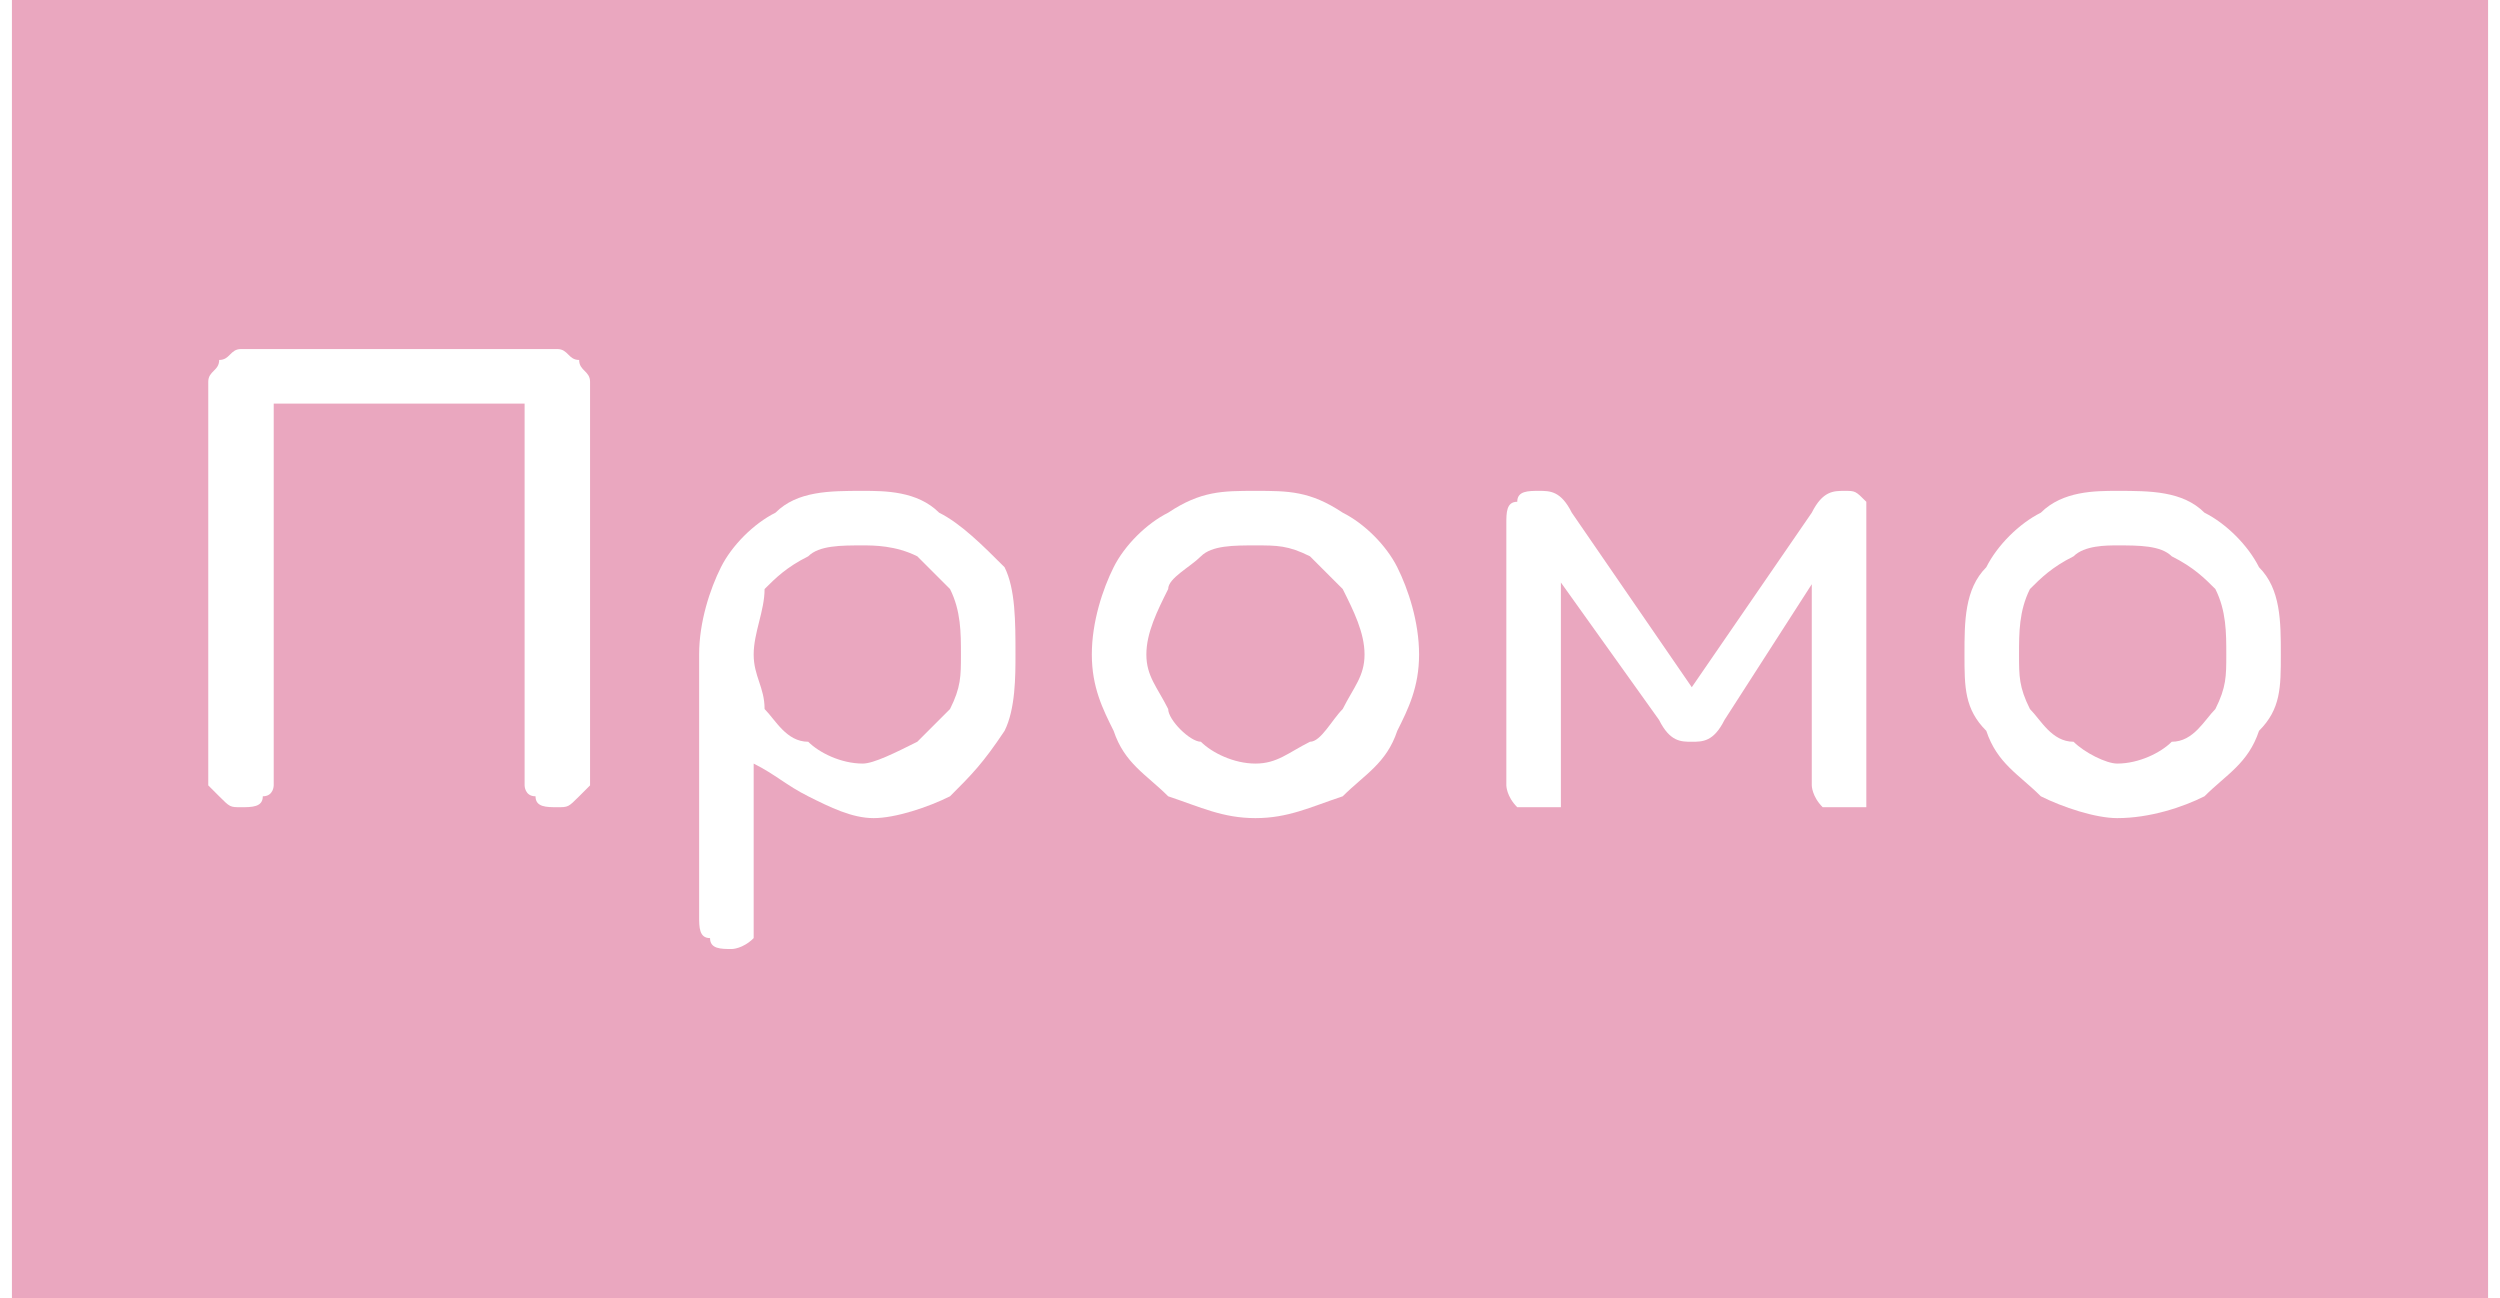 <?xml version="1.0" encoding="UTF-8"?>
<!DOCTYPE svg PUBLIC "-//W3C//DTD SVG 1.1//EN" "http://www.w3.org/Graphics/SVG/1.1/DTD/svg11.dtd">
<!-- Creator: CorelDRAW 2021 (64-Bit) -->
<svg xmlns="http://www.w3.org/2000/svg" xml:space="preserve" width="52px" height="27px" version="1.1" shape-rendering="geometricPrecision" text-rendering="geometricPrecision" image-rendering="optimizeQuality" fill-rule="evenodd" clip-rule="evenodd"
viewBox="0 0 2270 1190"
 xmlns:xlink="http://www.w3.org/1999/xlink"
 xmlns:xodm="http://www.corel.com/coreldraw/odm/2003">
 <g id="Layer_x0020_1">
  <rect fill="#EAA7BF" width="2270" height="1190"/>
  <path fill="white" fill-rule="nonzero" d="M210 740c-10,0 -10,0 -20,-10 0,0 -10,-10 -10,-10l0 -370c0,-10 10,-10 10,-20 10,0 10,-10 20,-10l290 0c10,0 10,10 20,10 0,10 10,10 10,20l0 370c0,0 -10,10 -10,10 -10,10 -10,10 -20,10 -10,0 -20,0 -20,-10 -10,0 -10,-10 -10,-10l0 -350 -230 0 0 350c0,0 0,10 -10,10 0,10 -10,10 -20,10z"/>
  <path id="_1" fill="white" fill-rule="nonzero" d="M660 870c-10,0 -20,0 -20,-10 -10,0 -10,-10 -10,-20l0 -240c0,-30 10,-60 20,-80 10,-20 30,-40 50,-50 20,-20 50,-20 80,-20 20,0 50,0 70,20 20,10 40,30 60,50 10,20 10,50 10,80 0,20 0,50 -10,70 -20,30 -30,40 -50,60 -20,10 -50,20 -70,20 -20,0 -40,-10 -60,-20 -20,-10 -30,-20 -50,-30l0 140c0,10 0,20 0,20 -10,10 -20,10 -20,10zm120 -170c10,0 30,-10 50,-20 10,-10 20,-20 30,-30 10,-20 10,-30 10,-50 0,-20 0,-40 -10,-60 -10,-10 -20,-20 -30,-30 -20,-10 -40,-10 -50,-10 -20,0 -40,0 -50,10 -20,10 -30,20 -40,30 0,20 -10,40 -10,60 0,20 10,30 10,50 10,10 20,30 40,30 10,10 30,20 50,20z"/>
  <path id="_2" fill="white" fill-rule="nonzero" d="M1140 750c-30,0 -50,-10 -80,-20 -20,-20 -40,-30 -50,-60 -10,-20 -20,-40 -20,-70 0,-30 10,-60 20,-80 10,-20 30,-40 50,-50 30,-20 50,-20 80,-20 30,0 50,0 80,20 20,10 40,30 50,50 10,20 20,50 20,80 0,30 -10,50 -20,70 -10,30 -30,40 -50,60 -30,10 -50,20 -80,20zm0 -50c20,0 30,-10 50,-20 10,0 20,-20 30,-30 10,-20 20,-30 20,-50 0,-20 -10,-40 -20,-60 -10,-10 -20,-20 -30,-30 -20,-10 -30,-10 -50,-10 -20,0 -40,0 -50,10 -10,10 -30,20 -30,30 -10,20 -20,40 -20,60 0,20 10,30 20,50 0,10 20,30 30,30 10,10 30,20 50,20z"/>
  <path id="_3" fill="white" fill-rule="nonzero" d="M1400 740c-10,0 -20,0 -20,0 -10,-10 -10,-20 -10,-20l0 -240c0,-10 0,-20 10,-20 0,-10 10,-10 20,-10 10,0 20,0 30,20l110 160 110 -160c10,-20 20,-20 30,-20 10,0 10,0 20,10 0,0 0,10 0,20l0 240c0,0 0,10 0,20 -10,0 -10,0 -20,0 -10,0 -20,0 -20,0 -10,-10 -10,-20 -10,-20l0 -200 10 0 -90 140c-10,20 -20,20 -30,20 -10,0 -20,0 -30,-20l-100 -140 10 0 0 200c0,0 0,10 0,20 -10,0 -10,0 -20,0z"/>
  <path id="_4" fill="white" fill-rule="nonzero" d="M1930 750c-20,0 -50,-10 -70,-20 -20,-20 -40,-30 -50,-60 -20,-20 -20,-40 -20,-70 0,-30 0,-60 20,-80 10,-20 30,-40 50,-50 20,-20 50,-20 70,-20 30,0 60,0 80,20 20,10 40,30 50,50 20,20 20,50 20,80 0,30 0,50 -20,70 -10,30 -30,40 -50,60 -20,10 -50,20 -80,20zm0 -50c20,0 40,-10 50,-20 20,0 30,-20 40,-30 10,-20 10,-30 10,-50 0,-20 0,-40 -10,-60 -10,-10 -20,-20 -40,-30 -10,-10 -30,-10 -50,-10 -10,0 -30,0 -40,10 -20,10 -30,20 -40,30 -10,20 -10,40 -10,60 0,20 0,30 10,50 10,10 20,30 40,30 10,10 30,20 40,20z"/>
 </g>
</svg>
